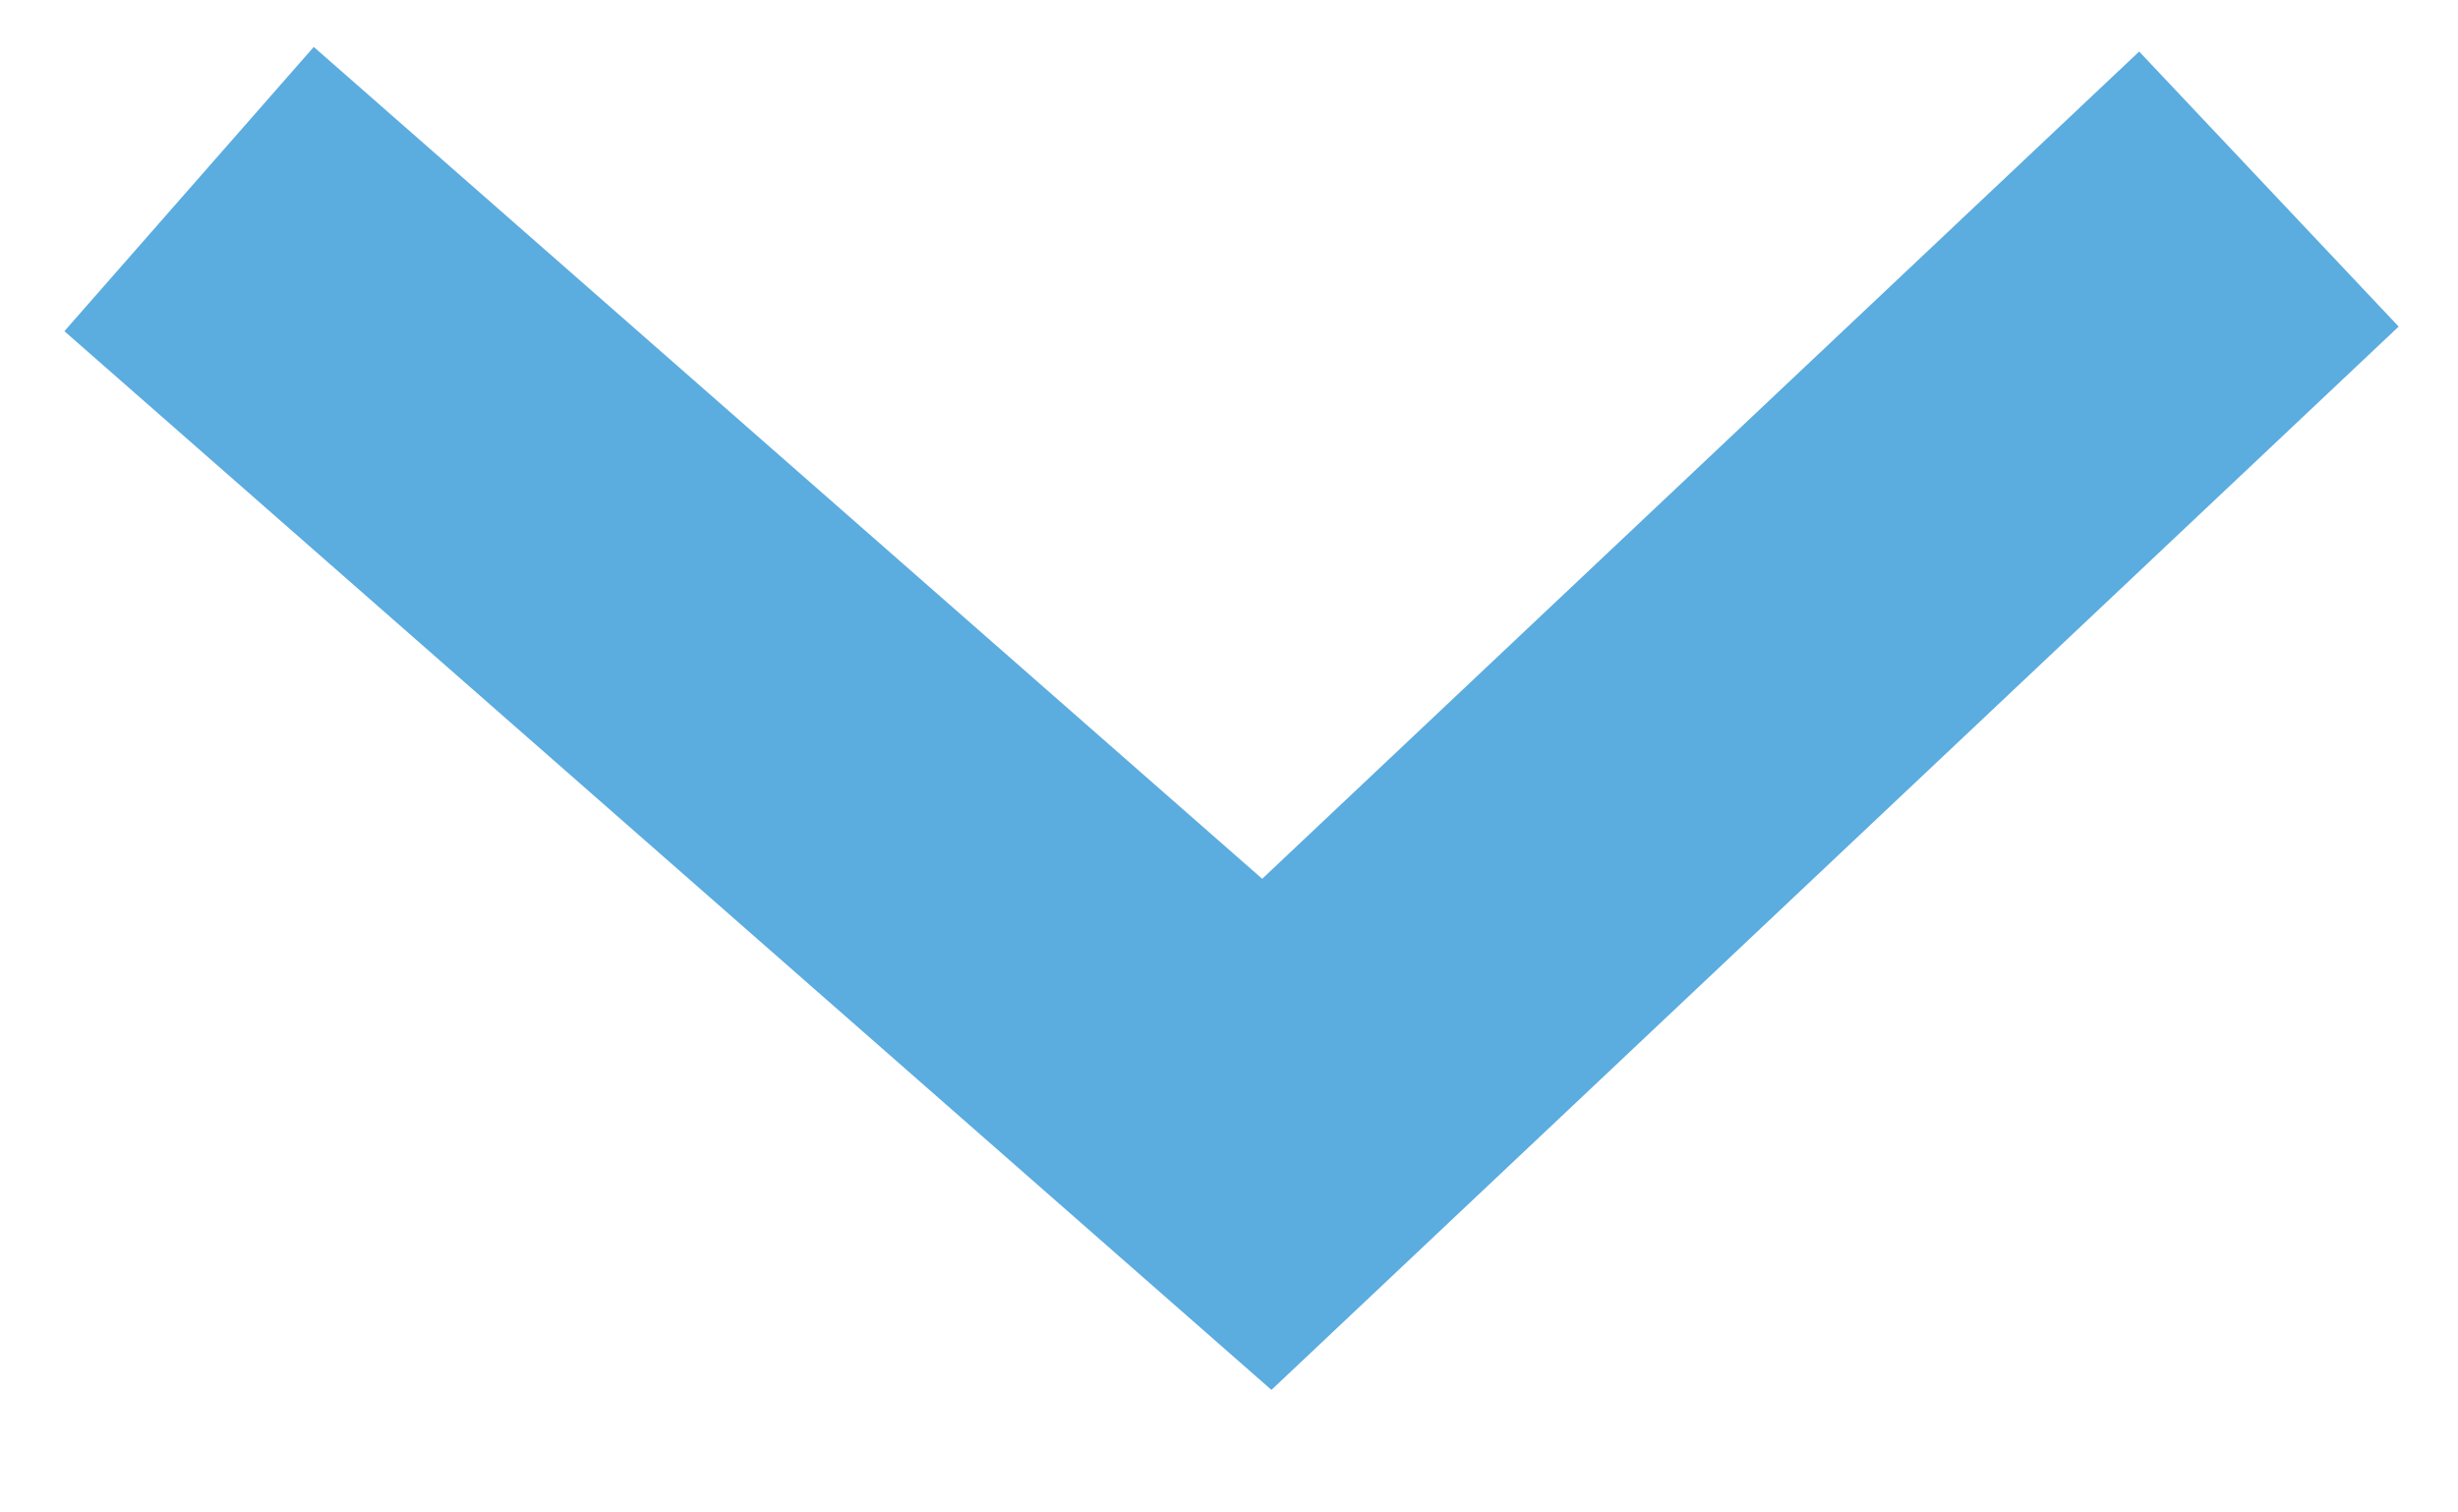 <?xml version="1.0" encoding="UTF-8"?> <svg xmlns="http://www.w3.org/2000/svg" xmlns:xlink="http://www.w3.org/1999/xlink" version="1.1" id="Layer_1" x="0px" y="0px" viewBox="0 0 13 8" style="enable-background:new 0 0 13 8;" xml:space="preserve"> <style type="text/css"> .st0{fill:none;stroke:#5BACDF;stroke-width:2;} </style> <g id="Group-5" transform="translate(1129, 89)"> <polyline id="Path-2-Copy-2" class="st0" points="-1128,-88 -1122.3,-83 -1117,-88 "></polyline> </g> </svg> 